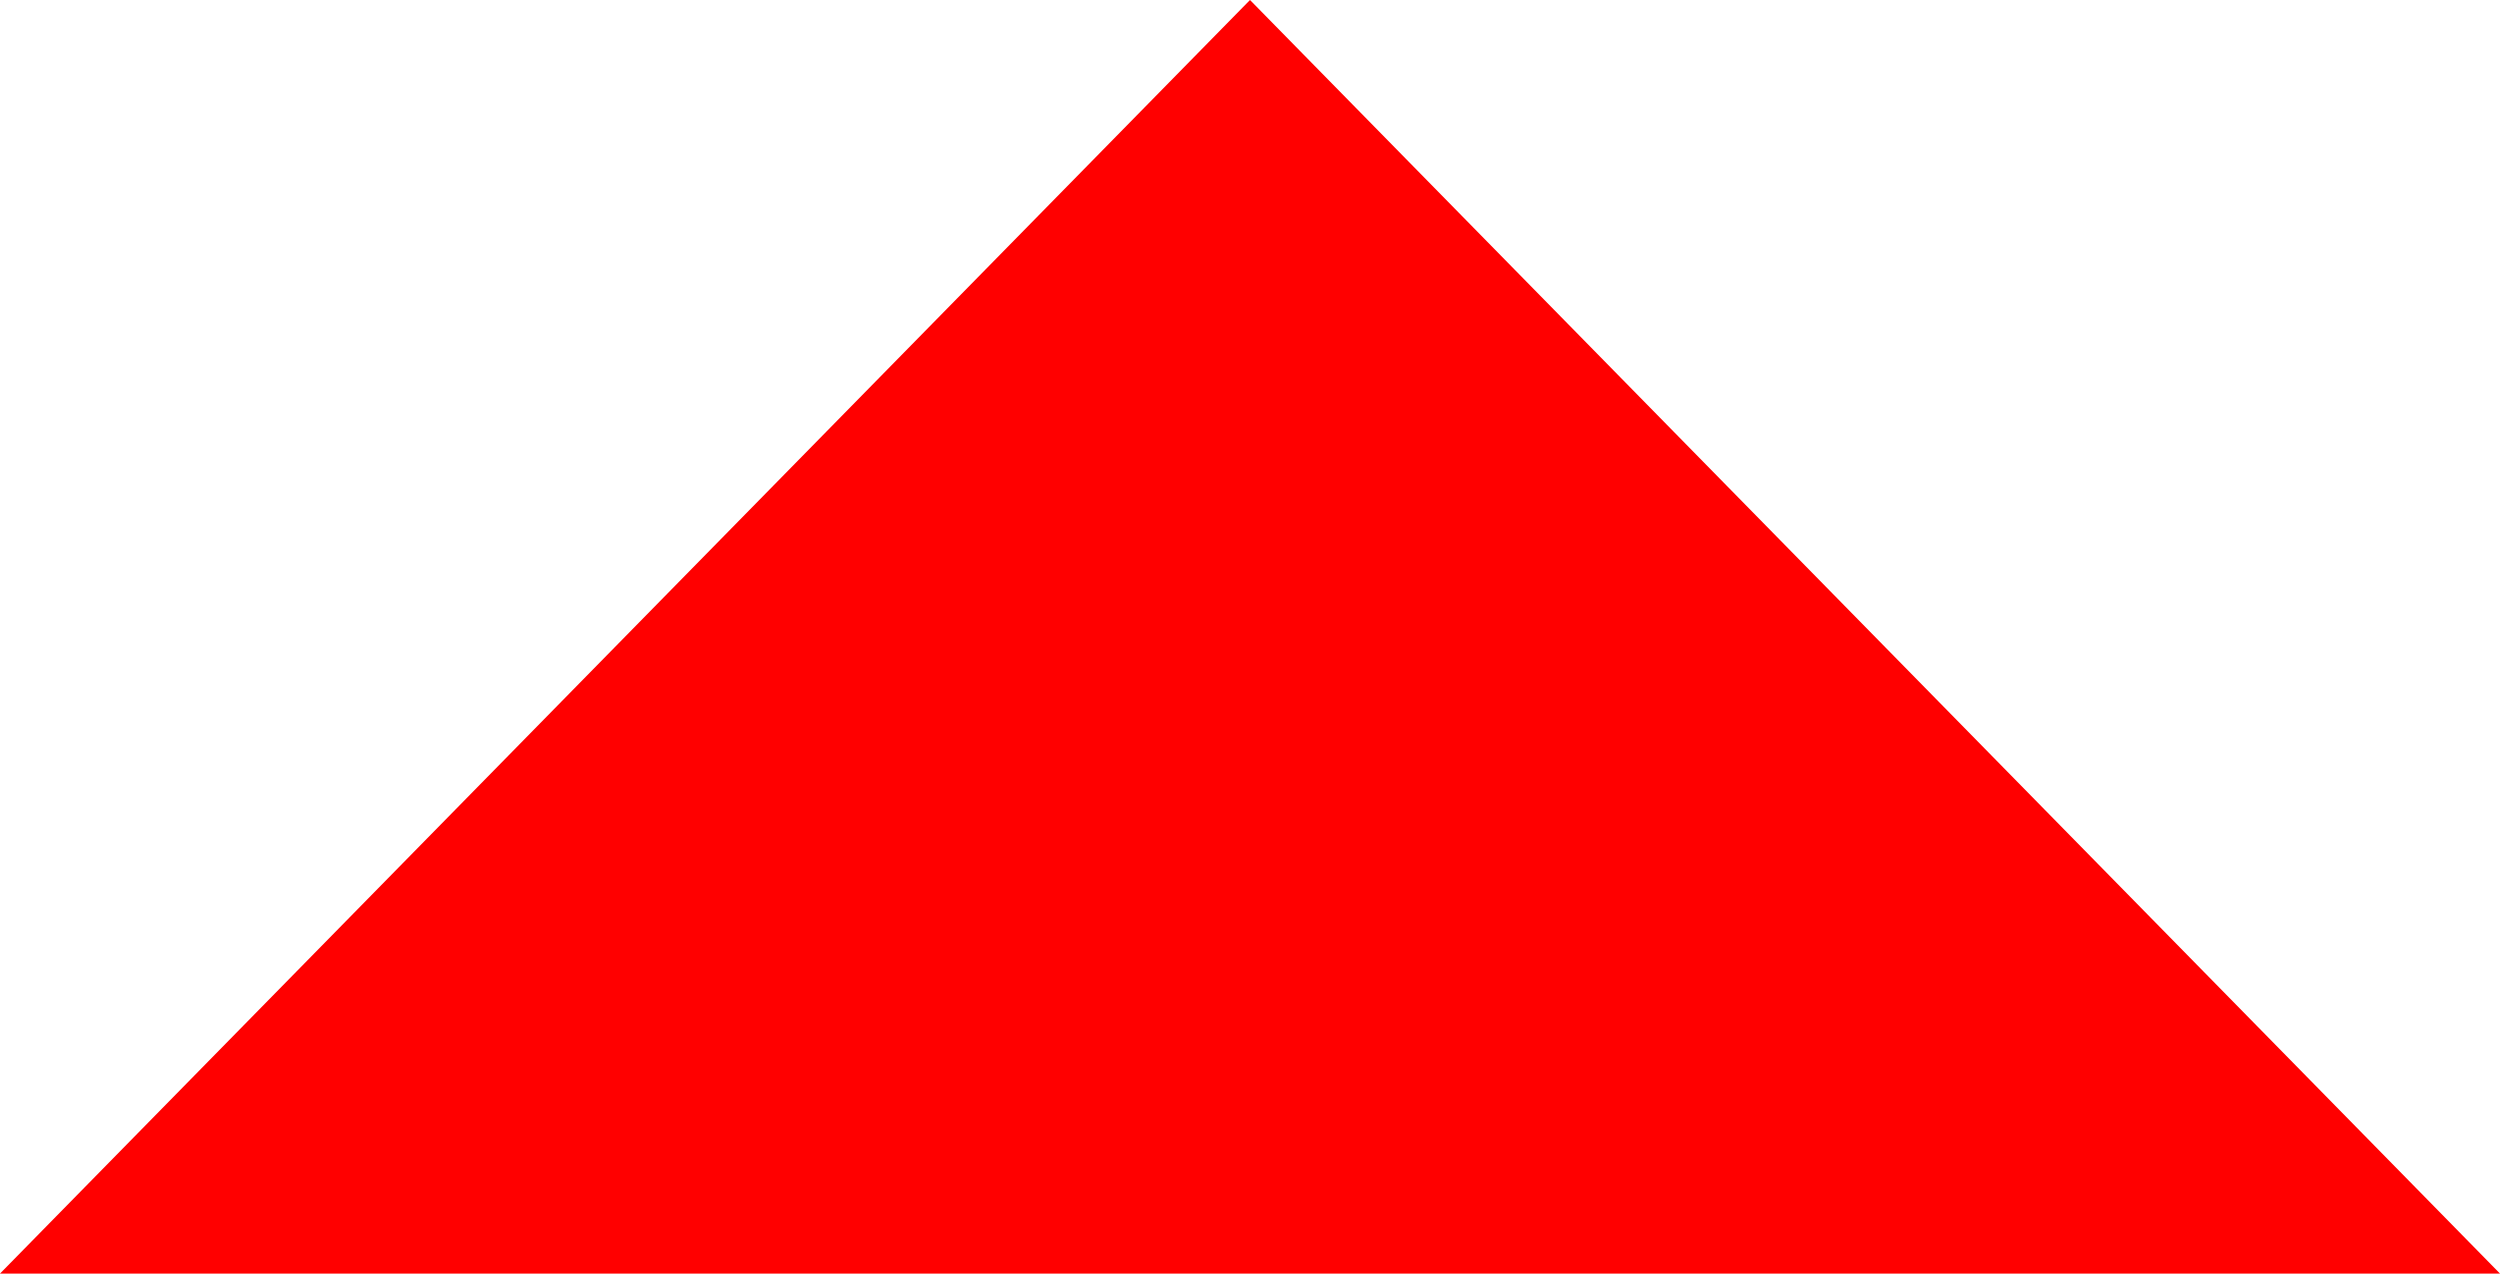 <?xml version="1.0" encoding="UTF-8" standalone="no"?><svg width='53' height='27' viewBox='0 0 53 27' fill='none' xmlns='http://www.w3.org/2000/svg'>
<path d='M26.5 0L53 27H0L26.5 0Z' fill='#FF0000'/>
</svg>
